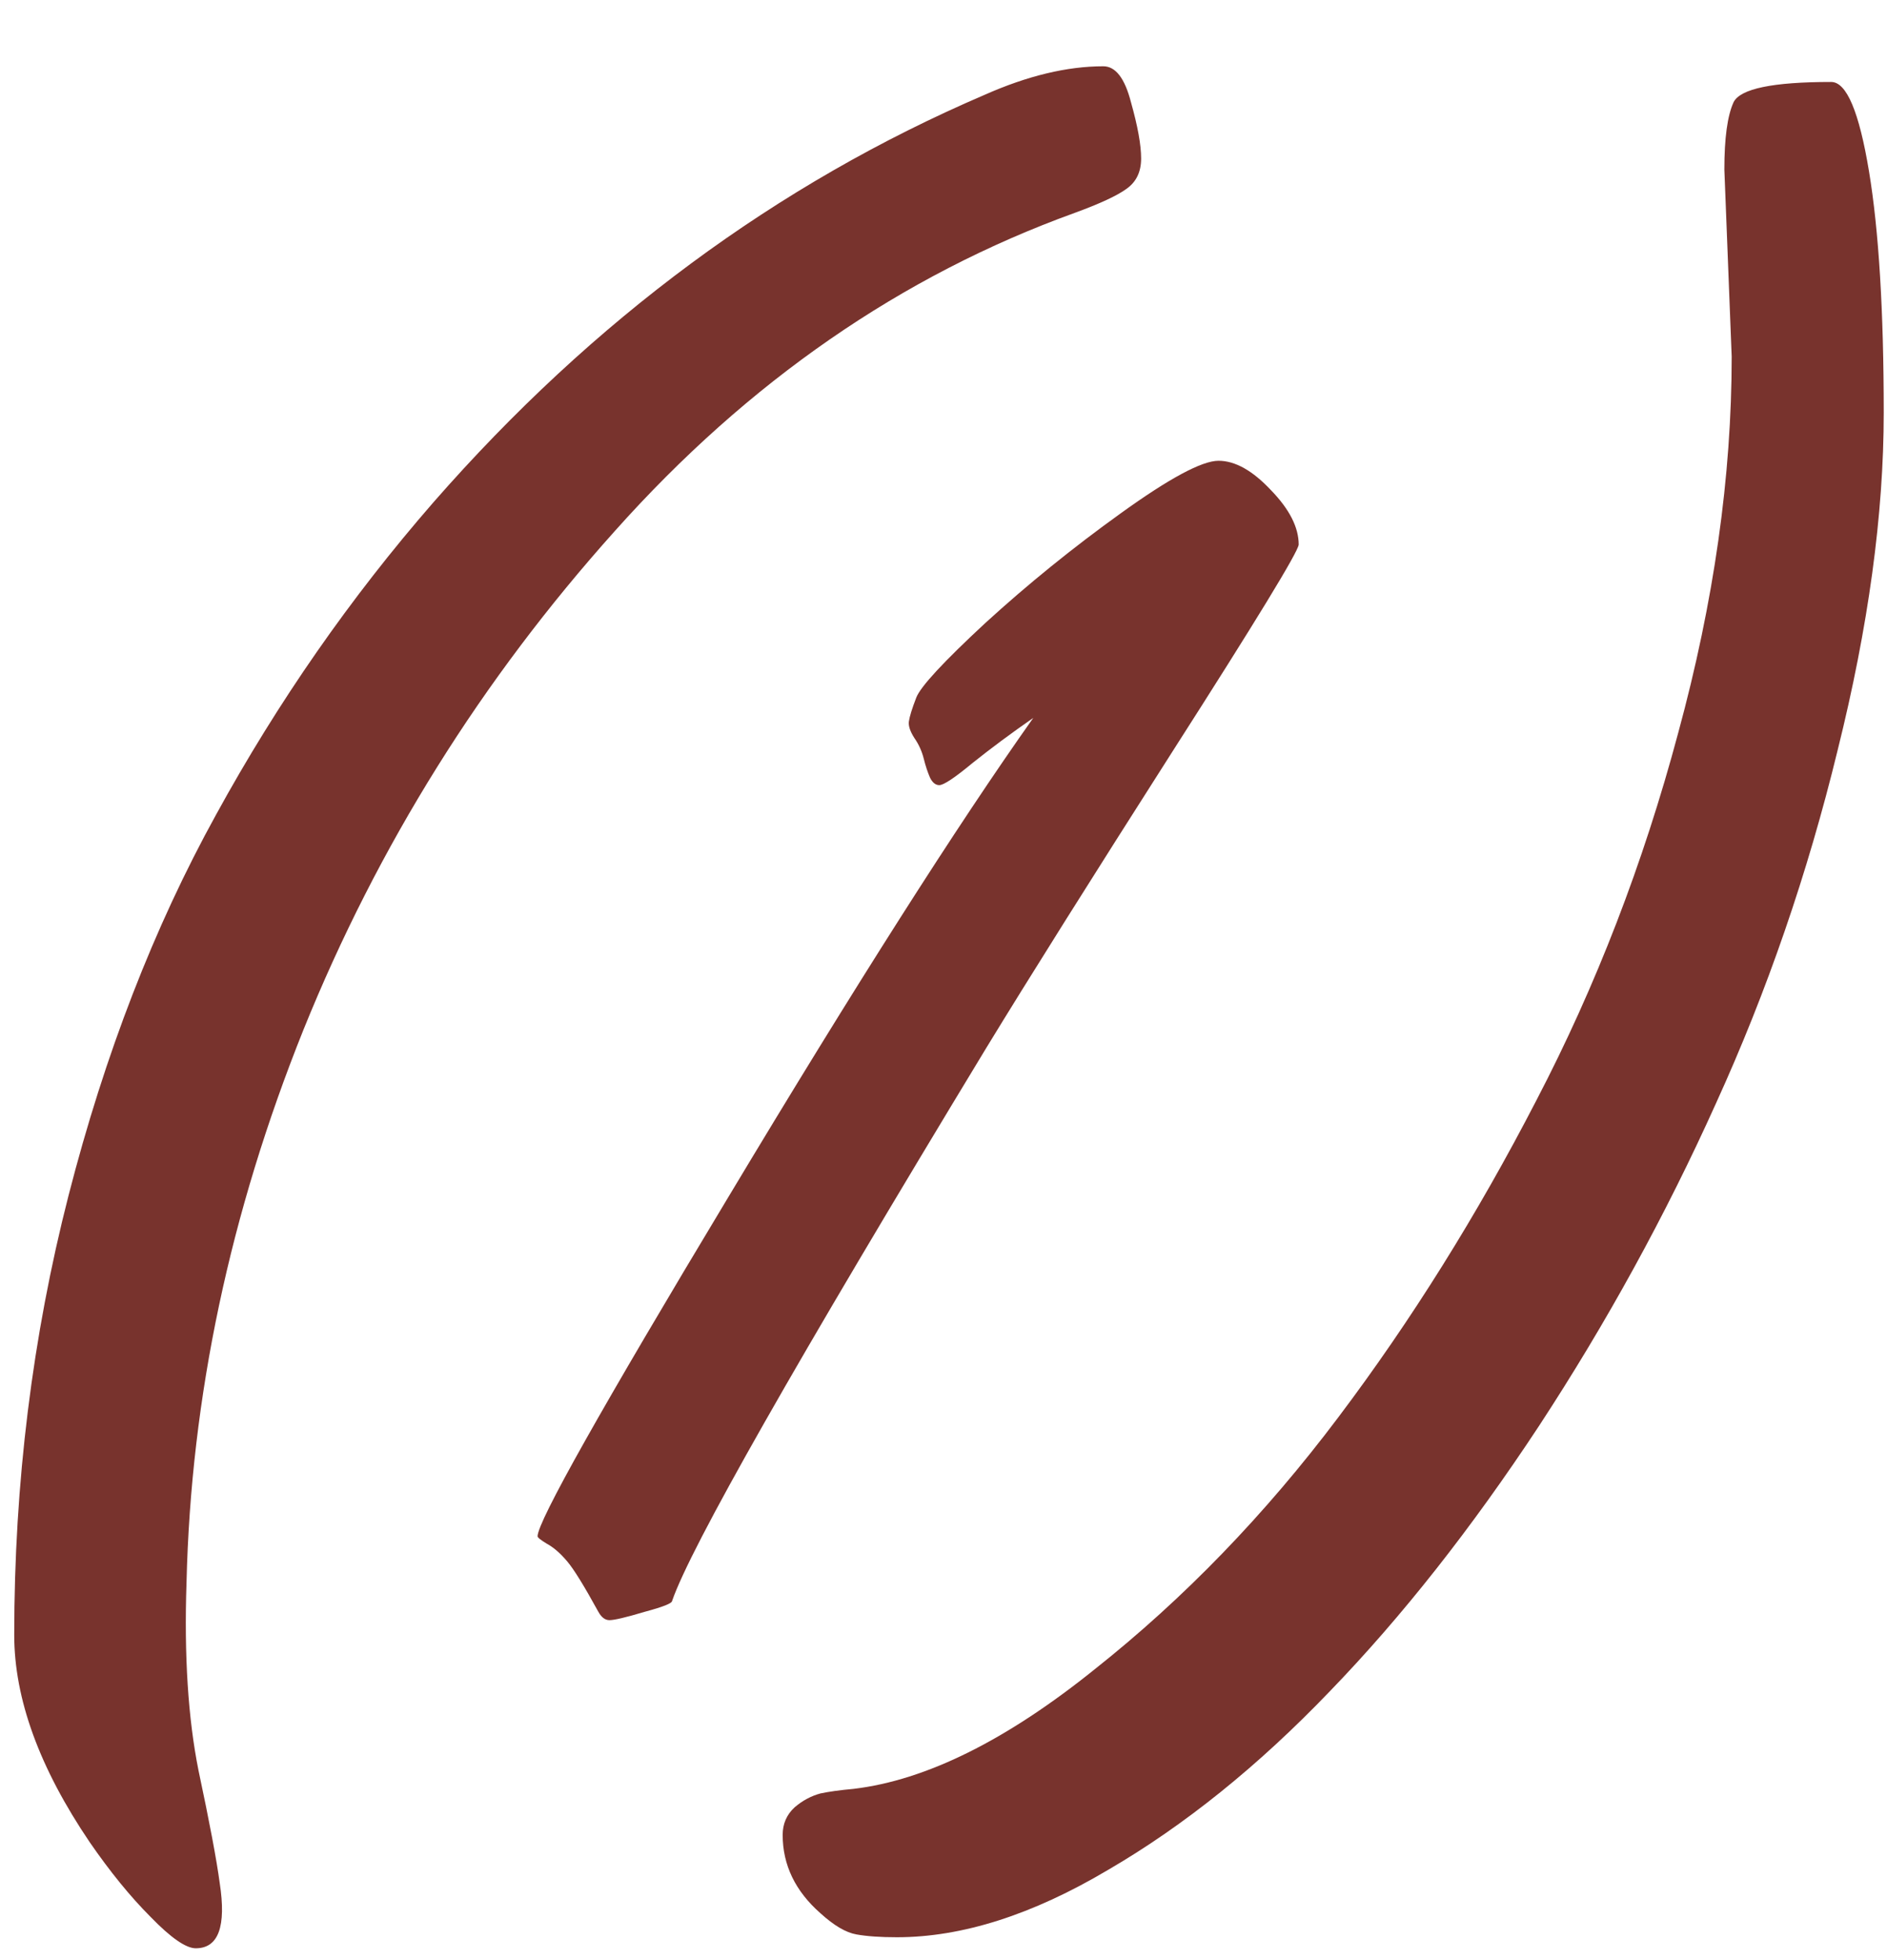 <?xml version="1.0" encoding="UTF-8"?> <svg xmlns="http://www.w3.org/2000/svg" width="26" height="27" viewBox="0 0 26 27" fill="none"><path d="M14.809 2.932C12.422 3.795 10.31 5.255 8.474 7.312C6.637 9.36 5.207 11.649 4.183 14.18C3.167 16.71 2.63 19.249 2.57 21.797C2.536 22.804 2.591 23.667 2.735 24.387C2.888 25.106 2.985 25.622 3.027 25.936C3.12 26.537 3.01 26.837 2.697 26.837C2.562 26.837 2.354 26.693 2.075 26.405C1.796 26.126 1.517 25.783 1.237 25.377C0.543 24.353 0.196 23.401 0.196 22.52C0.196 20.43 0.446 18.412 0.945 16.465C1.445 14.518 2.122 12.771 2.977 11.222C3.831 9.664 4.83 8.23 5.973 6.918C8.173 4.404 10.704 2.534 13.565 1.307C14.157 1.044 14.703 0.913 15.202 0.913C15.371 0.913 15.498 1.078 15.583 1.408C15.676 1.738 15.723 1.996 15.723 2.183C15.723 2.369 15.655 2.508 15.52 2.602C15.393 2.695 15.156 2.805 14.809 2.932ZM13.59 14.434C10.958 18.775 9.515 21.314 9.261 22.051C9.261 22.085 9.134 22.135 8.88 22.203C8.626 22.279 8.465 22.317 8.397 22.317C8.338 22.317 8.287 22.279 8.245 22.203C8.05 21.848 7.907 21.615 7.813 21.505C7.72 21.395 7.627 21.314 7.534 21.264C7.45 21.213 7.407 21.179 7.407 21.162C7.407 20.959 8.283 19.402 10.035 16.49C11.787 13.57 13.188 11.37 14.237 9.889C13.933 10.1 13.653 10.308 13.399 10.511C13.154 10.714 13.002 10.815 12.942 10.815C12.892 10.815 12.849 10.782 12.815 10.714C12.782 10.638 12.752 10.549 12.727 10.447C12.701 10.346 12.659 10.253 12.6 10.168C12.54 10.075 12.515 9.999 12.523 9.939C12.532 9.872 12.566 9.762 12.625 9.609C12.684 9.457 13.002 9.114 13.577 8.581C14.161 8.048 14.783 7.544 15.443 7.07C16.112 6.588 16.561 6.347 16.789 6.347C17.018 6.347 17.259 6.482 17.513 6.753C17.767 7.015 17.894 7.265 17.894 7.502C17.885 7.604 17.31 8.547 16.167 10.333C15.033 12.11 14.174 13.477 13.59 14.434ZM23.86 4.912L23.759 2.335C23.759 1.903 23.801 1.594 23.886 1.408C23.979 1.222 24.427 1.129 25.231 1.129C25.443 1.129 25.616 1.539 25.752 2.36C25.887 3.173 25.955 4.282 25.955 5.687C25.955 7.083 25.744 8.632 25.32 10.333C24.906 12.034 24.347 13.655 23.645 15.195C22.951 16.736 22.138 18.217 21.207 19.639C20.276 21.052 19.315 22.271 18.325 23.295C17.335 24.328 16.315 25.148 15.266 25.758C14.225 26.376 13.255 26.685 12.358 26.685C12.13 26.685 11.944 26.672 11.8 26.646C11.656 26.621 11.491 26.524 11.305 26.355C10.958 26.05 10.784 25.69 10.784 25.275C10.784 25.123 10.839 24.996 10.949 24.895C11.059 24.801 11.178 24.738 11.305 24.704C11.423 24.679 11.575 24.658 11.762 24.641C12.76 24.522 13.869 23.972 15.088 22.99C16.315 22.017 17.432 20.862 18.439 19.524C19.447 18.187 20.356 16.731 21.169 15.157C21.99 13.583 22.642 11.895 23.124 10.092C23.615 8.289 23.86 6.562 23.86 4.912Z" fill="#78332D"></path></svg> 